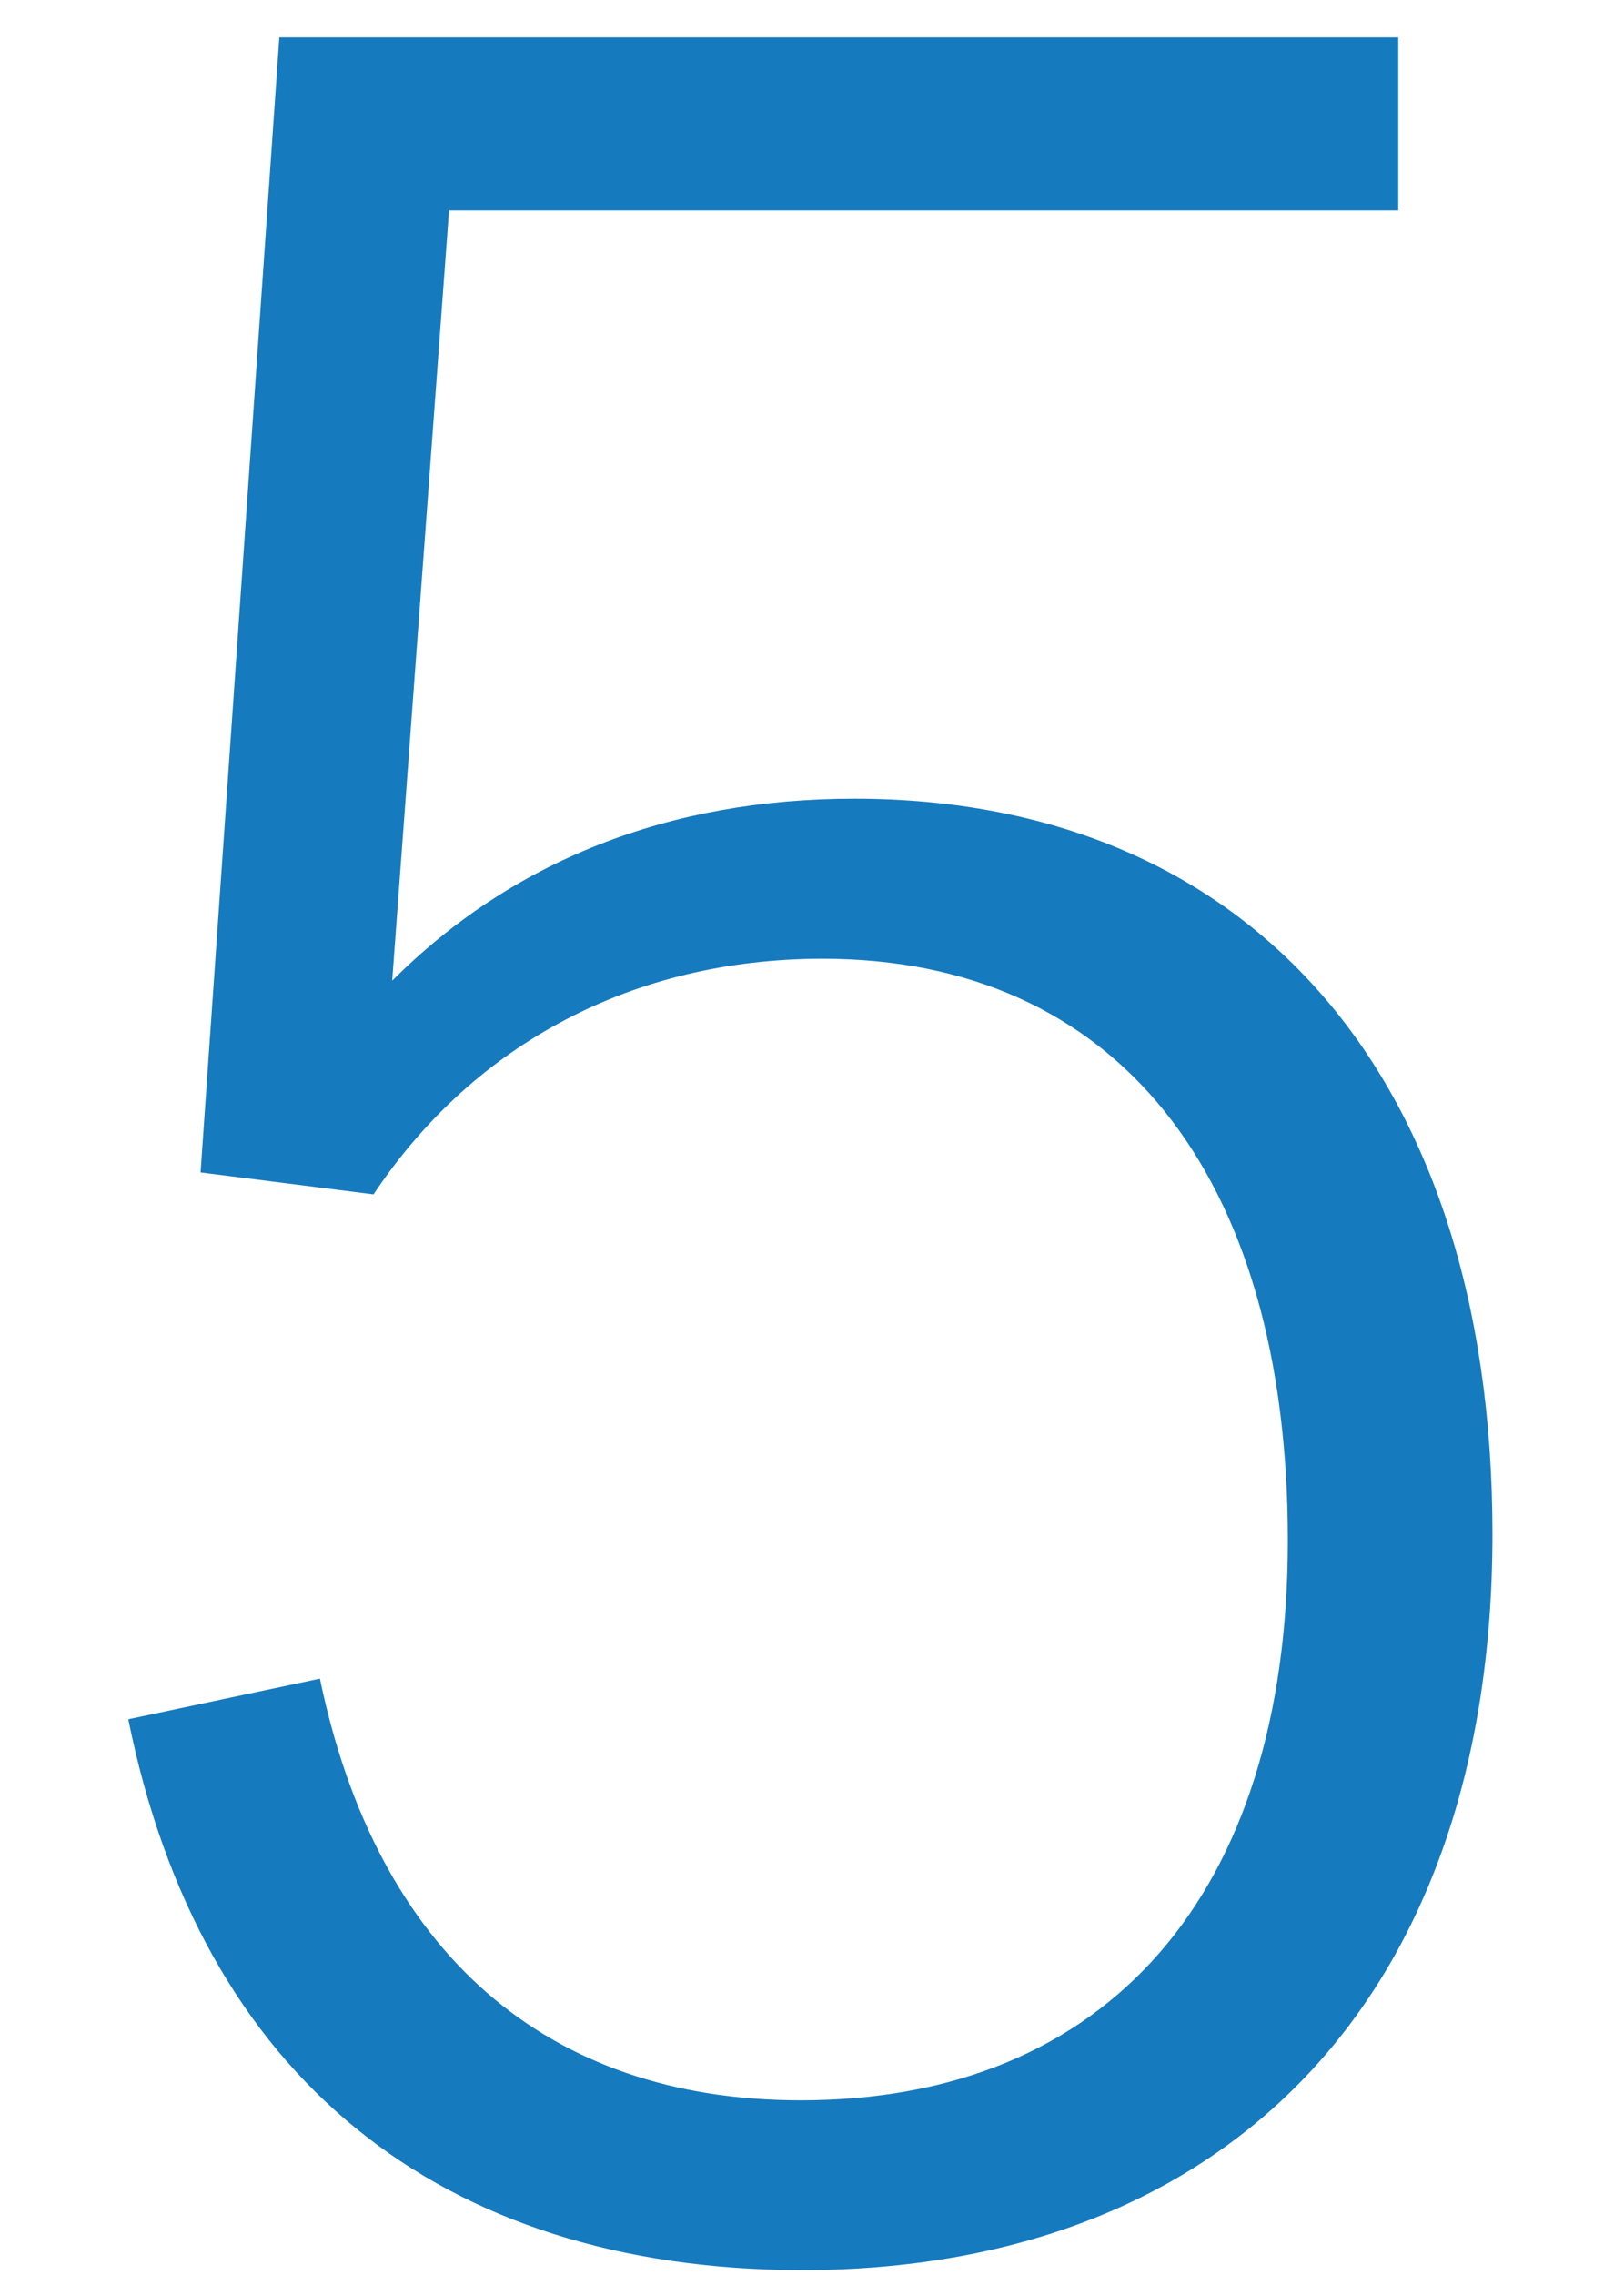 <?xml version="1.0" encoding="utf-8"?>
<!-- Generator: Adobe Illustrator 24.0.0, SVG Export Plug-In . SVG Version: 6.00 Build 0)  -->
<svg version="1.1" id="Layer_1" xmlns="http://www.w3.org/2000/svg" xmlns:xlink="http://www.w3.org/1999/xlink" x="0px" y="0px"
	 viewBox="0 0 20 28" style="enable-background:new 0 0 20 28;" xml:space="preserve">
<style type="text/css">
	.st0{fill:#167ABE;}
</style>
<g>
	<path class="st0" d="M1.58,21.16l2.36-0.5c0.7,3.37,2.79,5.19,5.92,5.19c3.79,0,6-2.55,6-6.89c0-4.53-2.13-7.16-5.73-7.16
		c-2.32,0-4.29,1.04-5.53,2.9l-2.13-0.27L3.44,0.46h13.78v2.13H5.53l-0.7,9.48c1.47-1.47,3.4-2.24,5.69-2.24
		c4.8,0,7.86,3.33,7.86,9.05s-3.29,9.06-8.51,9.06C5.42,27.93,2.47,25.57,1.58,21.16z"/>
</g>
</svg>
